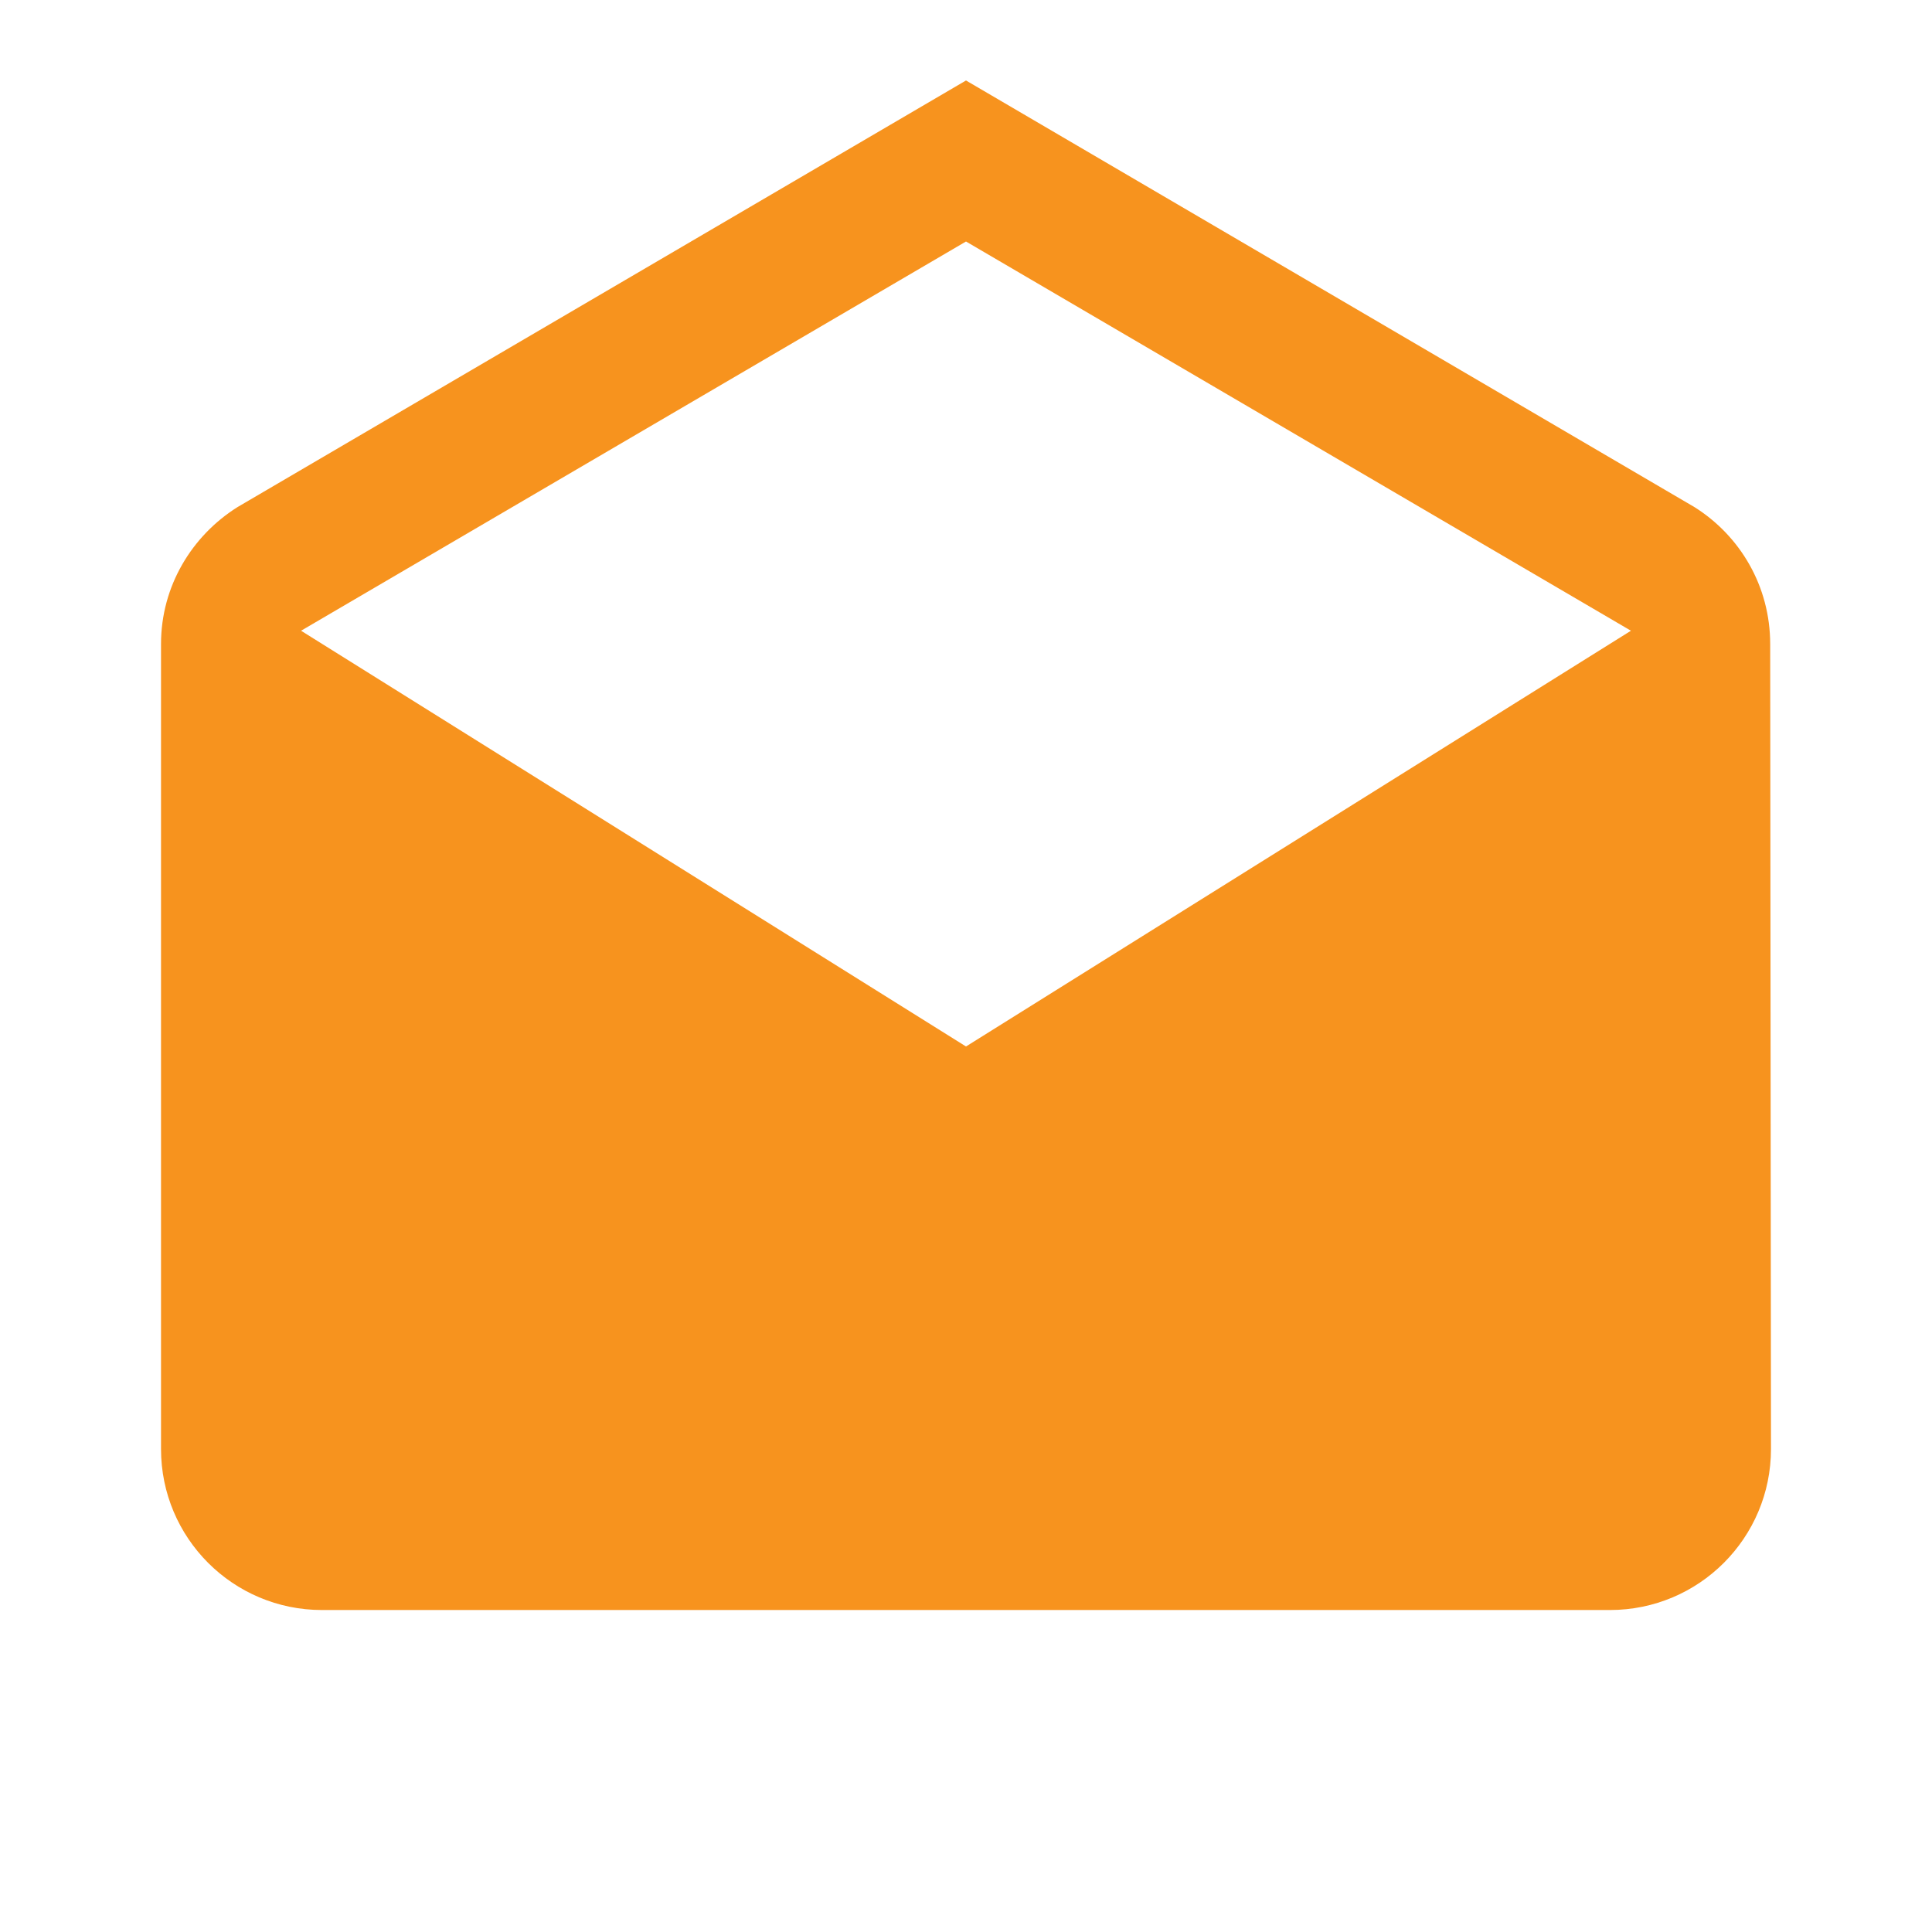 <svg width="41" height="41" viewBox="0 0 41 41" fill="none" xmlns="http://www.w3.org/2000/svg">
<g clip-path="url(#clip0_153_737)">
<path d="M37.566 13.667C37.566 12.437 36.925 11.369 35.96 10.762L20.5 1.708L5.039 10.762C4.074 11.369 3.417 12.437 3.417 13.667V30.75C3.417 32.638 4.945 34.167 6.833 34.167H34.166C36.054 34.167 37.583 32.638 37.583 30.75L37.566 13.667ZM20.5 22.208L6.389 13.385L20.5 5.125L34.611 13.385L20.5 22.208Z" fill="#F7931E"/>
</g>
<defs>
<clipPath id="clip0_153_737">
<rect width="41" height="41" fill="white"/>
</clipPath>
</defs>
</svg>
